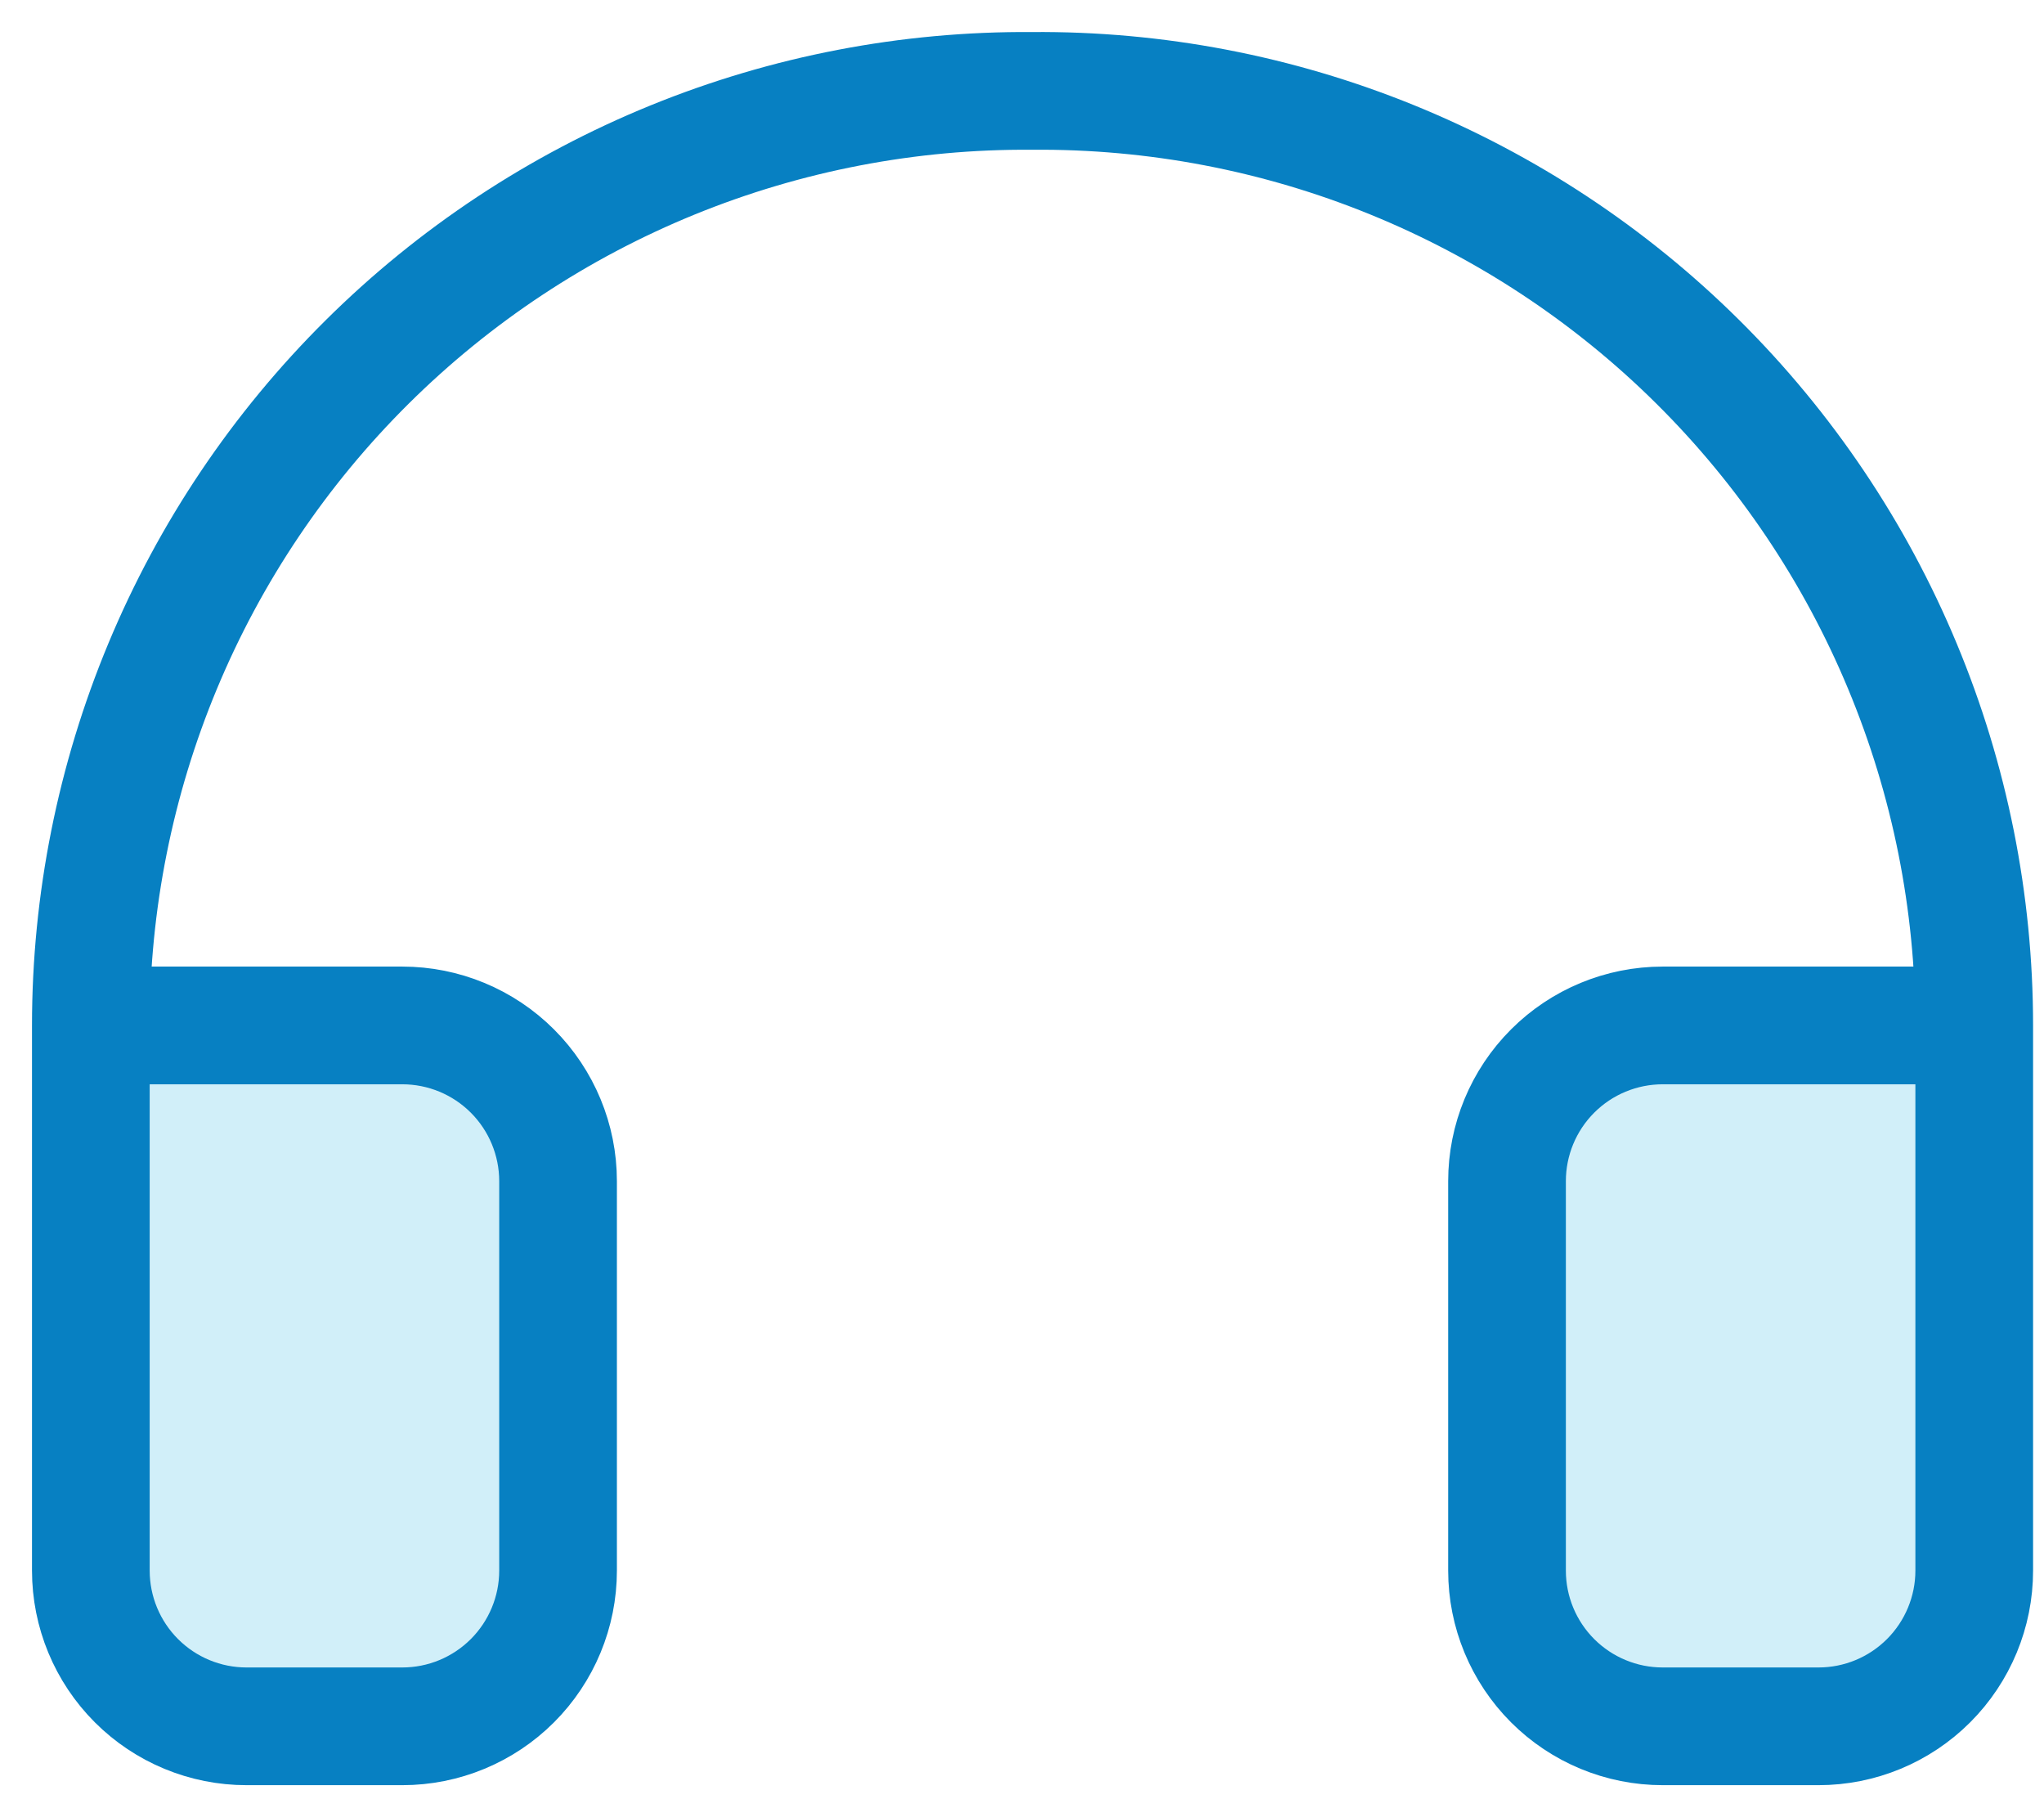 <svg width="45" height="40" viewBox="0 0 45 40" fill="none" xmlns="http://www.w3.org/2000/svg">
<path opacity="0.2" d="M2 22.572V34.571C2 35.481 2.361 36.353 3.004 36.996C3.647 37.639 4.519 38 5.428 38H8.857C9.766 38 10.638 37.639 11.281 36.996C11.924 36.353 12.286 35.481 12.286 34.571V26C12.286 25.091 11.924 24.219 11.281 23.576C10.638 22.933 9.766 22.572 8.857 22.572H2Z" fill="#19B2E4"/>
<path opacity="0.2" d="M43.463 22.572H36.606C35.697 22.572 34.825 22.933 34.182 23.576C33.539 24.219 33.178 25.091 33.178 26V34.571C33.178 35.481 33.539 36.353 34.182 36.996C34.825 37.639 35.697 38 36.606 38H40.035C40.944 38 41.816 37.639 42.459 36.996C43.102 36.353 43.463 35.481 43.463 34.571V22.572Z" fill="#19B2E4"/>
<path d="M43.464 22.572H36.606C35.697 22.572 34.825 22.933 34.182 23.576C33.539 24.219 33.178 25.091 33.178 26V34.572C33.178 35.481 33.539 36.353 34.182 36.996C34.825 37.639 35.697 38 36.606 38H40.035C40.944 38 41.816 37.639 42.459 36.996C43.102 36.353 43.464 35.481 43.464 34.572V22.572ZM43.464 22.572C43.464 19.856 42.926 17.167 41.881 14.66C40.837 12.153 39.306 9.877 37.378 7.965C35.45 6.052 33.161 4.541 30.646 3.517C28.13 2.493 25.437 1.978 22.721 2.001C20.007 1.981 17.316 2.498 14.803 3.523C12.29 4.548 10.004 6.06 8.078 7.973C6.152 9.885 4.623 12.159 3.58 14.665C2.537 17.17 2 19.858 2 22.572V34.572C2 35.481 2.361 36.353 3.004 36.996C3.647 37.639 4.519 38 5.428 38H8.857C9.766 38 10.638 37.639 11.281 36.996C11.924 36.353 12.286 35.481 12.286 34.572V26C12.286 25.091 11.924 24.219 11.281 23.576C10.638 22.933 9.766 22.572 8.857 22.572H2" stroke="#0780C2" stroke-width="2.591" stroke-linecap="round" stroke-linejoin="round"/>
</svg>
